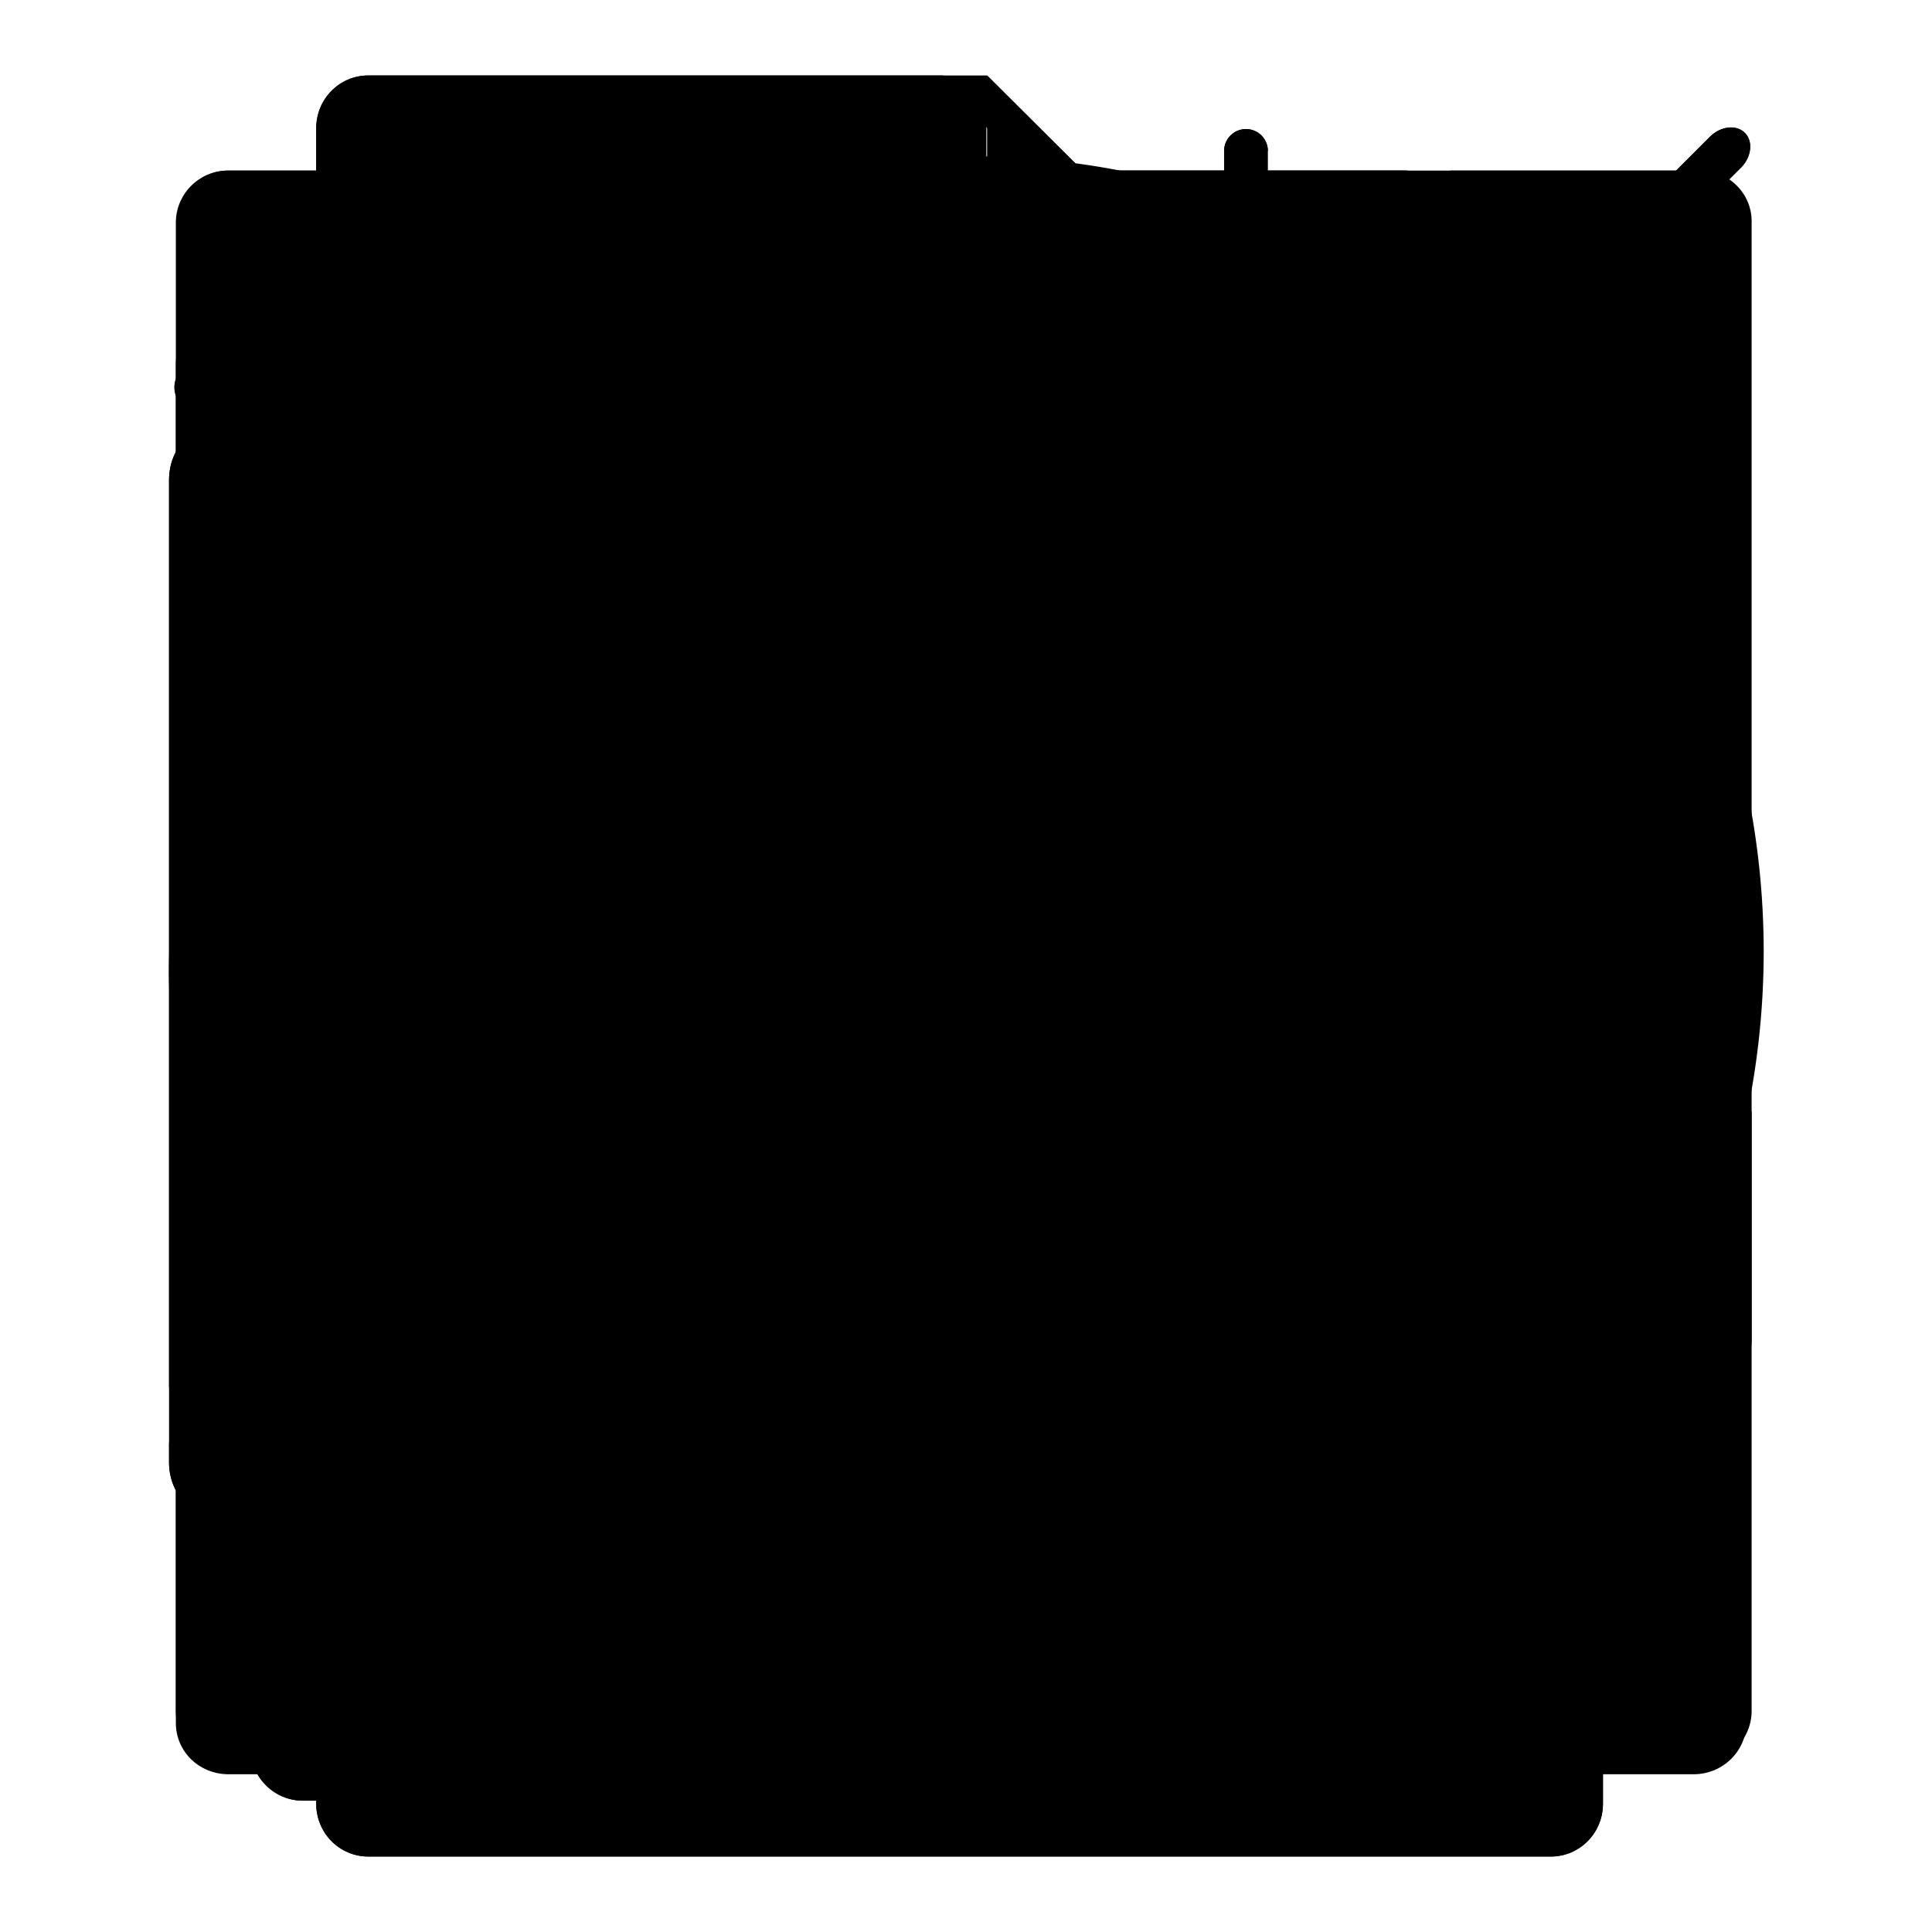 <?xml version="1.0" encoding="utf-8"?>
<!-- Svg Vector Icons : http://www.onlinewebfonts.com/icon -->
<!DOCTYPE svg PUBLIC "-//W3C//DTD SVG 1.1//EN" "http://www.w3.org/Graphics/SVG/1.1/DTD/svg11.dtd">
<svg version="1.1" xmlns="http://www.w3.org/2000/svg" xmlns:xlink="http://www.w3.org/1999/xlink" x="0px" y="0px" viewBox="0 0 256 256" enable-background="new 0 0 256 256" xml:space="preserve">
<g><g><path fill="#000000" d="M225.3,22.6H30.3c-3.8,0-6.9,3.1-6.9,6.9v197.2c0,3.8,3.1,6.9,6.9,6.9h194.9c3.8,0,6.9-3.1,6.9-6.9V29.5C232.2,25.7,229.1,22.6,225.3,22.6z M226.4,221.3c0,3.6-2.9,6.5-6.5,6.5H35.7c-3.6,0-6.5-2.9-6.5-6.5V34.9c0-3.6,2.9-6.5,6.5-6.5h184.2c3.6,0,6.5,2.9,6.5,6.5V221.3z"/><path fill="#000000" d="M158.8,48.5v51.1V48.5z"/><path fill="#000000" d="M185.5,22.6H68.4c-3.8,0-6.9,0.8-6.9,4.6v80.4c0,3.8,3.1,6.9,6.9,6.9h117.1c3.8,0,7.5-3.1,7.5-6.9V27.2C192.9,23.4,189.3,22.6,185.5,22.6z M186.6,102.7c0,3.3-2.8,6-6.3,6H73.5c-3.5,0-6.3-2.7-6.3-6V27.8c0-3.3,2.8-4,6.3-4h106.9c3.5,0,6.3,0.7,6.3,4L186.6,102.7L186.6,102.7z"/><path fill="#000000" d="M73.6,108.8h106.6c3.5,0,6.3-2.7,6.3-6V22.6H67.3v80.1C67.3,106.1,70.2,108.8,73.6,108.8z M153.2,48.5h10.3v51.1h-10.3V48.5z"/><path fill="#000000" d="M225.1,22.6h-32.9v85c0,3.8-3.1,6.9-6.9,6.9H68.5c-3.8,0-6.9-3.1-6.9-6.9v-85H30.2c-3.8,0-6.9,3.1-6.9,6.9v197.2c0,3.8,3.1,6.9,6.9,6.9h194.9c3.8,0,6.9-3.1,6.9-6.9V29.5C232,25.7,228.9,22.6,225.1,22.6z"/><path fill="#000000" d="M26,126c0,56.5,45.9,102.4,102.4,102.4c56.5,0,102.4-45.9,102.4-102.4c0-56.5-45.9-102.4-102.4-102.4C71.8,23.6,26,69.4,26,126L26,126z"/><path fill="#000000" d="M108.9,195.5c13.8-1.1,15.9-3.9,15.9-16.4v-44.7c0-13.8-1.5-14.8-13.8-17v-2.8c9-1.9,15.9-4.3,24.1-8.6v73.1c0,12.5,2.1,15.3,16.1,16.4v3h-42.4L108.9,195.5L108.9,195.5z M138.3,67.7c0,4.5-3.7,8.6-8.2,8.6c-4.3,0-8.2-4.1-8.2-8.6c0-5.2,3.9-9,8.2-9C135.1,58.7,138.3,63.2,138.3,67.7z"/><path fill="#000000" d="M128.4,20.7C70.2,20.7,23.1,67.8,23.1,126c0,58.1,47.1,105.3,105.3,105.3c58.1,0,105.3-47.1,105.3-105.3C233.6,67.8,186.5,20.7,128.4,20.7z M130.1,58.7c4.9,0,8.2,4.5,8.2,9c0,4.5-3.7,8.6-8.2,8.6c-4.3,0-8.2-4.1-8.2-8.6C122,62.6,125.8,58.7,130.1,58.7z M151.2,198.5h-42.4v-3c13.8-1.1,15.9-3.9,15.9-16.4v-44.7c0-13.8-1.5-14.8-13.8-17v-2.8c9-1.9,15.9-4.3,24.1-8.6v73.1c0,12.5,2.1,15.3,16.1,16.4L151.2,198.5L151.2,198.5z"/><path fill="#000000" d="M25.1,128.7c0,56.5,45.9,102.4,102.4,102.4c56.5,0,102.4-45.9,102.4-102.4S184.1,26.3,127.5,26.3C71,26.3,25.1,72.2,25.1,128.7z"/><path fill="#000000" d="M53,58.5l4.1-4.1l144.8,144.8l-4.1,4.1L53,58.5L53,58.5z"/><path fill="#000000" d="M204,201.3c17.9-18.9,28.9-44.4,28.9-72.5c0-58.1-47.1-105.3-105.3-105.3c-28.1,0-53.6,11-72.5,28.9L204,201.3z"/><path fill="#000000" d="M51.2,56.6c-17.8,18.9-28.8,44.3-28.8,72.3c0,58.1,47.1,105.3,105.3,105.3c28,0,53.4-10.9,72.3-28.8L51.2,56.6z"/><path fill="#000000" d="M25.3,128.7c0,56.5,45.9,102.4,102.4,102.4s102.4-45.8,102.4-102.4c0-56.5-45.9-102.4-102.4-102.4S25.3,72.1,25.3,128.7z"/><path fill="#000000" d="M123.9,82.9c0,28.4,0,56.9,0,85.3c0,2.6,0,5.1,0,7.7c0,4.1,6.4,4.1,6.4,0c0-28.4,0-56.9,0-85.3c0-2.6,0-5.1,0-7.7C130.3,78.8,123.9,78.8,123.9,82.9L123.9,82.9z"/><path fill="#000000" d="M173.6,126.2c-28.4,0-56.9,0-85.3,0c-2.6,0-5.1,0-7.7,0c-4.1,0-4.1,6.4,0,6.4c28.4,0,56.9,0,85.3,0c2.6,0,5.1,0,7.7,0C177.8,132.6,177.8,126.2,173.6,126.2L173.6,126.2z"/><path fill="#000000" d="M127.8,23.1c-58.2,0-105.4,47.2-105.4,105.4c0,58.2,47.2,105.4,105.4,105.4s105.4-47.2,105.4-105.4C233.1,70.2,186,23.1,127.8,23.1z M173.6,132.2H130v43.6c0,1.7-1.3,3-2.9,3c-1.6,0-2.9-1.3-2.9-3v-43.6H80.6c-1.7,0-3-1.3-3-2.9c0-1.6,1.3-2.9,3-2.9h43.6V82.8c0-1.7,1.3-3,2.9-3s2.9,1.3,2.9,3v43.6h43.6c1.7,0,3,1.3,3,2.9C176.6,130.9,175.2,132.2,173.6,132.2z"/><path fill="#000000" d="M167,44.3c18.8,20.3,37.5,40.6,56.3,60.9c0.6,0.7,1.2,1.3,1.9,2c0-1.3,0-2.7,0-4.1c-18.9,20-37.7,40-56.6,60c-0.5,0.6-1.1,1.1-1.6,1.7c-2.5,2.7,1.5,6.8,4.1,4.1c18.9-20,37.7-40,56.6-60c0.5-0.6,1.1-1.1,1.6-1.7c1.1-1.2,1.1-2.9,0-4.1c-18.8-20.3-37.5-40.6-56.3-60.9c-0.6-0.7-1.2-1.3-1.9-2C168.5,37.5,164.5,41.5,167,44.3L167,44.3z"/><path fill="#000000" d="M123.7,211.3c-14.3,0-28.6,0-42.8,0c-6.9,0-13.5,0.1-20.2-2.3c-11.9-4.2-20.6-14.5-25.7-25.7c-10.8-24.1-3.4-57.3,20.5-70.7c9.9-5.5,20.9-4.6,31.7-4.6c34.4,0,68.8,0,103.1,0c11.5,0,23.1,0,34.7,0c3.7,0,3.7-5.7,0-5.7c-25.5,0-51.1,0-76.7,0c-17.4,0-34.8,0-52.2,0c-8.3,0-16.7-0.3-24.9,0.1c-27.1,1.2-44.4,27.2-46.5,52.1c-2.2,25.6,11.8,54,37.9,61.2c4.7,1.3,9.4,1.4,14.2,1.4c5.7,0,11.5,0,17.2,0c9.9,0,19.8,0,29.7,0C127.4,217.1,127.4,211.3,123.7,211.3L123.7,211.3z"/><path fill="#000000" d="M84.6,39.4C65.8,59.8,47,80.2,28.3,100.5c-0.7,0.7-1.3,1.4-2,2.2c-1.1,1.2-1.1,2.9,0,4.1C45.1,126.8,64,146.9,82.8,167c0.6,0.6,1.2,1.2,1.7,1.9c2.5,2.7,6.6-1.4,4.1-4.1c-18.9-20.1-37.7-40.1-56.6-60.2c-0.6-0.6-1.2-1.2-1.7-1.9c0,1.3,0,2.7,0,4.1C49.1,86.4,67.9,66,86.7,45.6c0.7-0.7,1.3-1.4,2-2.2C91.1,40.8,87.1,36.7,84.6,39.4L84.6,39.4z"/><path fill="#000000" d="M132,217.3c14.3,0,28.6,0,42.9,0c6.9,0,13.6,0.1,20.3-2c11.8-3.7,21.3-12.5,27.5-22.9c13.8-23.2,11-55.2-7.2-75.3c-8.2-9-19.6-14.6-31.7-15.2c-2.5-0.1-5.1,0-7.6,0c-32.6,0-65.1,0-97.7,0c-16,0-32.1,0-48.1,0c-3.7,0-3.7,5.7,0,5.7c25.6,0,51.2,0,76.8,0c17.4,0,34.9,0,52.3,0c8.3,0,16.7-0.3,25,0c12.2,0.6,23.2,7.9,30.3,17.6c8.2,11.1,11.5,25.1,10.7,38.7c-1.4,23.4-18.3,47.7-43.5,47.7c-16.7,0-33.3,0-50,0C128.3,211.6,128.3,217.3,132,217.3L132,217.3z"/><path fill="#000000" d="M207.2,118.6c-3.9,30.7-25.7,56.6-55.1,66.1c-26.8,8.6-56.9,1.7-77.7-17.1C55.2,150.1,45.7,123.7,49.2,98C52.7,72.2,69,49.7,92,37.7c23.4-12.1,52.1-11.2,75,1.5c22.4,12.4,37.6,35.8,40.3,61.2C208,106.4,207.9,112.6,207.2,118.6c-0.4,3.7,5.3,3.6,5.7,0c3-25.8-6.1-51.7-24.3-70.2c-18.4-18.7-45.2-27.7-71.1-24.4c-25.4,3.2-48.2,18-61.8,39.6c-14,22.2-16.6,50.6-7.4,75.1c9,24,28.7,42.8,53,51c28.2,9.6,59.7,2.9,82.4-16.1c16.5-13.8,26.7-33.8,29.4-55C213.4,114.9,207.7,115,207.2,118.6z"/><path fill="#000000" d="M210.2,229.3c-11.9-17.4-23.9-34.7-35.8-52.1c-2.1-3-7.1-0.2-5,2.9c11.9,17.4,23.9,34.7,35.8,52.1C207.3,235.3,212.3,232.4,210.2,229.3L210.2,229.3z"/><path fill="#000000" d="M210.1,118.6c-2.3,18.6-10.5,35-22.7,47.5c-17.3,17.8-42.5,27.7-69.1,24.5c-45.2-5.5-77.5-46.6-72-91.8c5.5-45.3,46.6-77.5,91.8-72C183.3,32.3,215.6,73.4,210.1,118.6z"/><path fill="#000000" d="M207.2,118.6c-3.9,30.7-25.7,56.6-55.1,66.1c-26.8,8.6-56.9,1.7-77.7-17.1C55.2,150.1,45.7,123.7,49.2,98C52.7,72.2,69,49.7,92,37.7c23.4-12.1,52.1-11.2,75,1.5c22.4,12.4,37.6,35.8,40.3,61.2C208,106.4,207.9,112.6,207.2,118.6c-0.4,3.7,5.3,3.6,5.7,0c3-25.8-6.1-51.7-24.3-70.2c-18.4-18.7-45.2-27.7-71.1-24.4c-25.4,3.2-48.2,18-61.8,39.6c-14,22.2-16.6,50.6-7.4,75.1c9,24,28.7,42.8,53,51c28.2,9.6,59.7,2.9,82.4-16.1c16.5-13.8,26.7-33.8,29.4-55C213.4,114.9,207.7,115,207.2,118.6z"/><path fill="#000000" d="M207.7,230.8l-35.8-52.1L207.7,230.8z"/><path fill="#000000" d="M210.2,229.3c-11.9-17.4-23.9-34.7-35.8-52.1c-2.1-3-7.1-0.2-5,2.9c11.9,17.4,23.9,34.7,35.8,52.1C207.3,235.3,212.3,232.4,210.2,229.3L210.2,229.3z"/><path fill="#000000" d="M184.7,97c-19.3,19.3-38.6,38.6-57.9,57.9c-0.4,0.4-0.8,0.8-1.3,1.3c-2.6,2.6,1.4,6.7,4.1,4.1c19.3-19.3,38.6-38.6,57.9-57.9c0.4-0.4,0.8-0.8,1.3-1.3C191.4,98.4,187.3,94.4,184.7,97L184.7,97z"/><path fill="#000000" d="M65.6,101.1c19.3,19.3,38.6,38.6,57.9,57.9c0.4,0.4,0.8,0.8,1.3,1.3c2.6,2.6,6.7-1.4,4.1-4.1c-19.3-19.3-38.6-38.6-57.9-57.9c-0.4-0.4-0.8-0.8-1.3-1.3C67.1,94.5,63,98.5,65.6,101.1L65.6,101.1z"/><path fill="#000000" d="M69.7,160.3c19.3-19.3,38.6-38.6,57.9-57.9c0.4-0.4,0.8-0.8,1.3-1.3c2.6-2.6-1.4-6.7-4.1-4.1c-19.3,19.3-38.6,38.6-57.9,57.9c-0.4,0.4-0.8,0.8-1.3,1.3C63,158.8,67.1,162.9,69.7,160.3L69.7,160.3z"/><path fill="#000000" d="M188.8,156.2c-19.3-19.3-38.6-38.6-57.9-57.9c-0.4-0.4-0.8-0.8-1.3-1.3c-2.6-2.6-6.7,1.4-4.1,4.1c19.3,19.3,38.6,38.6,57.9,57.9c0.4,0.4,0.8,0.8,1.3,1.3C187.3,162.8,191.4,158.8,188.8,156.2L188.8,156.2z"/><path fill="#000000" d="M95.5,71.1c19.3,19.3,38.6,38.6,57.9,57.9c0.4,0.4,0.8,0.8,1.3,1.3c2.6,2.6,6.7-1.4,4.1-4.1c-19.3-19.3-38.6-38.6-57.9-57.9c-0.4-0.4-0.8-0.8-1.3-1.3C97,64.4,92.9,68.5,95.5,71.1L95.5,71.1z"/><path fill="#000000" d="M99.7,190.2c19.3-19.3,38.6-38.6,57.9-57.9c0.4-0.4,0.8-0.8,1.3-1.3c2.6-2.6-1.4-6.7-4.1-4.1c-19.3,19.3-38.6,38.6-57.9,57.9c-0.4,0.4-0.8,0.8-1.3,1.3C93,188.8,97.1,192.8,99.7,190.2L99.7,190.2z"/><path fill="#000000" d="M158.8,186.1c-19.3-19.3-38.6-38.6-57.9-57.9c-0.4-0.4-0.8-0.8-1.3-1.3c-2.6-2.6-6.7,1.4-4.1,4.1c19.3,19.3,38.6,38.6,57.9,57.9c0.4,0.4,0.8,0.8,1.3,1.3C157.4,192.8,161.5,188.8,158.8,186.1L158.8,186.1z"/><path fill="#000000" d="M154.7,67.1c-19.3,19.3-38.6,38.6-57.9,57.9c-0.4,0.4-0.8,0.8-1.3,1.3c-2.6,2.6,1.4,6.7,4.1,4.1c19.3-19.3,38.6-38.6,57.9-57.9c0.4-0.4,0.8-0.8,1.3-1.3C161.4,68.5,157.3,64.4,154.7,67.1L154.7,67.1z"/><path fill="#000000" d="M187.8,184.2c-17.3-17.3-34.7-34.7-52-52c-20.9-20.9-41.7-41.7-62.5-62.5c-0.5-0.5-1.1-1.1-1.6-1.6c-3.7-3.7-9.4,2-5.7,5.7c17.3,17.3,34.7,34.7,52,52c20.9,20.9,41.7,41.7,62.5,62.5c0.5,0.5,1.1,1.1,1.6,1.6C185.8,193.5,191.5,187.8,187.8,184.2L187.8,184.2z"/><path fill="#000000" d="M182,68c-17.4,17.4-34.8,34.8-52.2,52.2C109,141,88.3,161.7,67.5,182.5c-0.5,0.5-1,1-1.5,1.5c-3.7,3.7,2,9.4,5.7,5.7c17.4-17.4,34.8-34.8,52.2-52.2c20.8-20.8,41.6-41.6,62.4-62.4c0.5-0.5,1-1,1.5-1.5C191.4,70,185.7,64.3,182,68L182,68z"/><path fill="#000000" d="M187.5,113c-19.8,19.8-39.6,39.6-59.5,59.5c-1.1,1.1-2.2,2.2-3.3,3.3c-2.6,2.6,1.4,6.7,4.1,4.1c19.8-19.8,39.6-39.6,59.5-59.5c1.1-1.1,2.2-2.2,3.3-3.3C194.2,114.5,190.1,110.4,187.5,113L187.5,113z"/><path fill="#000000" d="M62.2,117.4c19.8,19.8,39.6,39.6,59.5,59.5c1.1,1.1,2.2,2.2,3.3,3.3c2.6,2.6,6.7-1.4,4.1-4.1c-19.8-19.8-39.6-39.6-59.5-59.5c-1.1-1.1-2.2-2.2-3.3-3.3C63.6,110.7,59.6,114.8,62.2,117.4L62.2,117.4z"/><path fill="#000000" d="M188.1,78.3c-19.8,19.8-39.6,39.6-59.5,59.5c-1.1,1.1-2.2,2.2-3.3,3.3c-2.6,2.6,1.4,6.7,4.1,4.1c19.8-19.8,39.6-39.7,59.5-59.5c1.1-1.1,2.2-2.2,3.3-3.3C194.7,79.8,190.7,75.7,188.1,78.3L188.1,78.3z"/><path fill="#000000" d="M61.6,81.5c19.8,19.8,39.6,39.6,59.5,59.5c1.1,1.1,2.2,2.2,3.3,3.3c2.6,2.6,6.7-1.4,4.1-4.1c-19.8-19.8-39.6-39.6-59.5-59.5c-1.1-1.1-2.2-2.2-3.3-3.3C63.1,74.9,59,78.9,61.6,81.5L61.6,81.5z"/><path fill="#000000" d="M142.6,189.4c-19.8-19.8-39.6-39.6-59.5-59.5c-1.1-1.1-2.2-2.2-3.3-3.3c-2.6-2.6-6.7,1.4-4.1,4.1c19.8,19.8,39.6,39.6,59.5,59.5c1.1,1.1,2.2,2.2,3.3,3.3C141.2,196.1,145.2,192,142.6,189.4L142.6,189.4z"/><path fill="#000000" d="M138.3,64.1c-19.8,19.8-39.6,39.6-59.5,59.5c-1.1,1.1-2.2,2.2-3.3,3.3c-2.6,2.6,1.4,6.7,4.1,4.1c19.8-19.8,39.6-39.6,59.5-59.5c1.1-1.1,2.2-2.2,3.3-3.3C144.9,65.6,140.9,61.5,138.3,64.1L138.3,64.1z"/><path fill="#000000" d="M177.3,190c-19.8-19.8-39.6-39.6-59.5-59.5c-1.1-1.1-2.2-2.2-3.3-3.3c-2.6-2.6-6.7,1.4-4.1,4.1c19.8,19.8,39.6,39.6,59.5,59.5c1.1,1.1,2.2,2.2,3.3,3.3C175.9,196.7,180,192.6,177.3,190L177.3,190z"/><path fill="#000000" d="M174.1,63.5c-19.8,19.8-39.6,39.6-59.5,59.5c-1.1,1.1-2.2,2.2-3.3,3.3c-2.6,2.6,1.4,6.7,4.1,4.1c19.8-19.8,39.6-39.6,59.5-59.5c1.1-1.1,2.2-2.2,3.3-3.3C180.8,65,176.7,60.9,174.1,63.5L174.1,63.5z"/><path fill="#000000" d="M111.1,68.2c19.8,19.8,39.6,39.6,59.5,59.5c1.1,1.1,2.2,2.2,3.3,3.3c2.6,2.6,6.7-1.4,4.1-4.1c-19.8-19.8-39.6-39.6-59.5-59.5c-1.1-1.1-2.2-2.2-3.3-3.3C112.6,61.5,108.5,65.6,111.1,68.2L111.1,68.2z"/><path fill="#000000" d="M115.5,193.5c19.8-19.8,39.6-39.6,59.5-59.5c1.1-1.1,2.2-2.2,3.3-3.3c2.6-2.6-1.4-6.7-4.1-4.1c-19.8,19.8-39.6,39.6-59.5,59.5c-1.1,1.1-2.2,2.2-3.3,3.3C108.8,192,112.9,196.1,115.5,193.5L115.5,193.5z"/><path fill="#000000" d="M76.4,67.6c19.8,19.8,39.6,39.6,59.5,59.5c1.1,1.1,2.2,2.2,3.3,3.3c2.6,2.6,6.7-1.4,4.1-4.1c-19.8-19.8-39.6-39.6-59.5-59.5c-1.1-1.1-2.2-2.2-3.3-3.3C77.8,60.9,73.8,65,76.4,67.6L76.4,67.6z"/><path fill="#000000" d="M79.6,194.1c19.8-19.8,39.6-39.6,59.5-59.5c1.1-1.1,2.2-2.2,3.3-3.3c2.6-2.6-1.4-6.7-4.1-4.1c-19.8,19.8-39.6,39.6-59.5,59.5c-1.1,1.1-2.2,2.2-3.3,3.3C72.9,192.6,77,196.7,79.6,194.1L79.6,194.1z"/><path fill="#000000" d="M66.3,144.5c19.8-19.8,39.6-39.6,59.5-59.5c1.1-1.1,2.2-2.2,3.3-3.3c2.6-2.6-1.4-6.7-4.1-4.1c-19.8,19.8-39.6,39.6-59.5,59.5c-1.1,1.1-2.2,2.2-3.3,3.3C59.6,143.1,63.6,147.2,66.3,144.5L66.3,144.5z"/><path fill="#000000" d="M191.6,140.2c-19.8-19.8-39.6-39.6-59.5-59.5c-1.1-1.1-2.2-2.2-3.3-3.3c-2.6-2.6-6.7,1.4-4.1,4.1c19.8,19.8,39.6,39.6,59.5,59.5c1.1,1.1,2.2,2.2,3.3,3.3C190.1,146.9,194.2,142.8,191.6,140.2L191.6,140.2z"/><path fill="#000000" d="M65.7,179.3c19.8-19.8,39.6-39.6,59.5-59.5c1.1-1.1,2.2-2.2,3.3-3.3c2.6-2.6-1.4-6.7-4.1-4.1c-19.8,19.8-39.6,39.6-59.5,59.5c-1.1,1.1-2.2,2.2-3.3,3.3C59,177.8,63.1,181.9,65.7,179.3L65.7,179.3z"/><path fill="#000000" d="M192.1,176.1c-19.8-19.8-39.6-39.6-59.5-59.5c-1.1-1.1-2.2-2.2-3.3-3.3c-2.6-2.6-6.7,1.4-4.1,4.1c19.8,19.8,39.6,39.6,59.5,59.5c1.1,1.1,2.2,2.2,3.3,3.3C190.7,182.7,194.7,178.7,192.1,176.1L192.1,176.1z"/><path fill="#000000" d="M186,144.3c0-4.8,0-9.5,0-14.3c0-1.6-1.3-2.9-2.9-2.9c-28.4,0-56.9-0.1-85.3-0.1c-8.9,0-17.8,0-26.7,0c-1.6,0-2.9,1.3-2.9,2.9c0,4.2,0,8.4,0,12.5c0,3.7,5.7,3.7,5.7,0c0-4.2,0-8.4,0-12.5c-1,1-1.9,1.9-2.9,2.9c28.4,0,56.9,0.1,85.3,0.1c8.9,0,17.8,0,26.7,0c-1-1-1.9-1.9-2.9-2.9c0,4.8,0,9.5,0,14.3C180.2,148,186,148,186,144.3L186,144.3z"/><path fill="#000000" d="M126.1,114.2c0.1,5.1,0.2,10.2,0.2,15.3c0,3.5,5.5,3.5,5.5,0c-0.1-5.1-0.2-10.2-0.2-15.3C131.5,110.7,126.1,110.6,126.1,114.2L126.1,114.2z"/><path fill="#000000" d="M167.6,23.6H90.3c-4.5,0-8.2,3.6-8.2,8.1v76.4c0,4.5,3.7,8.1,8.2,8.1h77.3c4.5,0,8.2-3.6,8.2-8.1V31.7C175.8,27.2,172.2,23.6,167.6,23.6z M170.1,103.4c0,3.9-3.2,7.1-7.2,7.1H95.1c-4,0-7.2-3.2-7.2-7.1V36.4c0-3.9,3.2-7.1,7.2-7.1h67.8c4,0,7.2,3.2,7.2,7.1V103.4L170.1,103.4z"/><path fill="#000000" d="M222.3,141.4H145c-4.5,0-8.2,3.6-8.2,8.1v76.4c0,4.5,3.7,8.1,8.2,8.1h77.3c4.5,0,8.2-3.6,8.2-8.1v-76.4C230.5,145,226.8,141.4,222.3,141.4z M224.8,221.2c0,3.9-3.2,7.1-7.2,7.1h-67.8c-4,0-7.2-3.2-7.2-7.1v-66.9c0-3.9,3.2-7.1,7.2-7.1h67.8c4,0,7.2,3.2,7.2,7.1V221.2L224.8,221.2z"/><path fill="#000000" d="M109.7,141.4H32.5c-4.5,0-8.2,3.6-8.2,8.1v76.4c0,4.5,3.7,8.1,8.2,8.1h77.3c4.5,0,8.2-3.6,8.2-8.1v-76.4C118,145,114.3,141.4,109.7,141.4z M112.2,221.2c0,3.9-3.2,7.1-7.2,7.1H37.2c-4,0-7.2-3.2-7.2-7.1v-66.9c0-3.9,3.2-7.1,7.2-7.1H105c4,0,7.2,3.2,7.2,7.1V221.2z"/><path fill="#000000" d="M186,144.3c0-4.8,0-9.5,0-14.3c0-1.6-1.3-2.9-2.9-2.9c-28.4,0-56.9-0.1-85.3-0.1c-8.9,0-17.8,0-26.7,0c-1.6,0-2.9,1.3-2.9,2.9c0,4.2,0,8.4,0,12.5c0,3.7,5.7,3.7,5.7,0c0-4.2,0-8.4,0-12.5c-1,1-1.9,1.9-2.9,2.9c28.4,0,56.9,0.1,85.3,0.1c8.9,0,17.8,0,26.7,0c-1-1-1.9-1.9-2.9-2.9c0,4.8,0,9.5,0,14.3C180.2,148,186,148,186,144.3L186,144.3z"/><path fill="#000000" d="M126.1,114.2c0.1,5.1,0.2,10.2,0.2,15.3c0,3.5,5.5,3.5,5.5,0c-0.1-5.1-0.2-10.2-0.2-15.3C131.5,110.7,126.1,110.6,126.1,114.2L126.1,114.2z"/><path fill="#000000" d="M167.6,23.6H90.3c-4.5,0-8.2,3.6-8.2,8.1v76.4c0,4.5,3.7,8.1,8.2,8.1h77.3c4.5,0,8.2-3.6,8.2-8.1V31.7C175.8,27.2,172.2,23.6,167.6,23.6z"/><path fill="#000000" d="M222.3,141.4H145c-4.5,0-8.2,3.6-8.2,8.1v76.4c0,4.5,3.7,8.1,8.2,8.1h77.3c4.5,0,8.2-3.6,8.2-8.1v-76.4C230.5,145,226.8,141.4,222.3,141.4z"/><path fill="#000000" d="M109.7,141.4H32.5c-4.5,0-8.2,3.6-8.2,8.1v76.4c0,4.5,3.7,8.1,8.2,8.1h77.3c4.5,0,8.2-3.6,8.2-8.1v-76.4C118,145,114.3,141.4,109.7,141.4z"/><path fill="#000000" d="M224.5,59.6H29.9c-3.8,0-6.9,3.3-6.9,7.3v123.9c0,4,3.1,7.3,6.9,7.3h194.7c3.8,0,6.9-3.3,6.9-7.3v-124C231.4,62.8,228.3,59.6,224.5,59.6z M225.7,185.7c0,3.7-2.9,6.7-6.5,6.7h-184c-3.6,0-6.5-3-6.5-6.7V72c0-3.7,2.9-6.7,6.5-6.7h183.9c3.6,0,6.5,3,6.5,6.7L225.7,185.7L225.7,185.7z"/><path fill="#000000" d="M126.5,81.8c-25.7,0-46.5,20.8-46.5,46.5c0,25.7,20.8,46.5,46.5,46.5c25.7,0,46.5-20.8,46.5-46.5C173.1,102.6,152.2,81.8,126.5,81.8z M126.5,169.1c-22.5,0-40.8-18.3-40.8-40.8s18.3-40.8,40.8-40.8c22.5,0,40.8,18.3,40.8,40.8S149,169.1,126.5,169.1z"/><path fill="#000000" d="M94.2,54.8h64.7H94.2z"/><path fill="#000000" d="M85.8,128.3c0,22.5,18.3,40.8,40.8,40.8c22.5,0,40.8-18.3,40.8-40.8S149,87.5,126.5,87.5C104,87.5,85.8,105.8,85.8,128.3z"/><path fill="#000000" d="M224.5,59.6H29.9c-3.8,0-6.9,3.3-6.9,7.3v123.9c0,4,3.1,7.3,6.9,7.3h194.7c3.8,0,6.9-3.3,6.9-7.3v-124C231.4,62.8,228.3,59.6,224.5,59.6z M126.5,174.8c-25.7,0-46.5-20.8-46.5-46.5c0-25.7,20.8-46.5,46.5-46.5c25.7,0,46.5,20.8,46.5,46.5C173.1,154,152.2,174.8,126.5,174.8z"/><path fill="#000000" d="M94.2,54.8h64.7H94.2z"/><path fill="#000000" d="M158,71.5c-20.3,20-40.5,40-60.7,60c-6.5,6.5-13.6,12.6-19.6,19.6c-3.8,4.4-7,9.3-9.1,14.8c-2.4,6.3-1.4,13,1.1,19.1c1.8,4.3,4.9,8.2,8.5,11.3c0.4,0.4,2.7,2.2,1.4,1.1c1.1,0.9,2.2,1.6,3.5,2.2c5.2,2.5,11.8,3.4,17.5,2.2c5.5-1.2,10.6-4.8,15.1-8.1c3.7-2.7,7.1-5.7,10.3-8.9c10.4-10.4,20.7-20.8,31-31.2c12.7-12.7,25.3-25.5,38-38.2c7.9-7.9,15.6-15.3,21.6-24.8c11.4-18,3.8-44.1-12.8-56.4c-9.8-7.2-22-10.5-34-8.5c-14.7,2.6-26.5,13.2-36.5,23.7C126,57,118.2,64.4,110.6,72c-13.4,13.4-26.8,26.8-40,40.3c-7.8,7.9-15.6,15.8-22.4,24.3c-7.4,9.2-10.2,20.4-11.7,31.9c-1.7,13.4,4,28.1,11.7,38.9c5,7.1,12.8,13.3,20.3,17.6c12,7,26.6,8.6,40,5.4c13.1-3.1,24.3-10.8,33.7-20.2c22.6-22.6,45.2-45.2,67.8-67.8c3.4-3.4,6.9-6.9,10.4-10.4c2.6-2.6-1.4-6.7-4.1-4.1c-20,20-40,40-60.1,60.1c-6.9,6.9-13.9,13.7-20.7,20.7c-15.1,15.5-39.7,22.4-59.8,13.5C55,213.2,39.2,190,42.3,167.1c1.4-10.6,4.6-20.4,11.6-28.6c1-1.2,2-2.3,2.9-3.5c0.8-1.1-0.3,0.3,0.2-0.3c0.2-0.2,0.4-0.5,0.6-0.7c1.3-1.5,2.8-3,4.2-4.5c22.9-24,46.6-47.3,70.1-70.7c13.6-13.5,27.8-29.9,48.9-28c7.6,0.7,16.8,4.6,22,9.8c3.5,3.5,6.5,7.7,8.9,12c3.8,6.8,4.7,14.2,4.2,21.9c-0.4,6.5-2.6,10.6-6.3,16c-2,2.9-4.1,5.9-6.6,8.4c-2.3,2.4-4.7,4.7-7,7.1c-11.8,11.9-23.6,23.7-35.4,35.6c-11.7,11.8-23.3,23.5-35,35.2c-2.2,2.2-4.4,4.6-6.7,6.7c-3.4,3.1-7,5.9-10.9,8.4c-2.3,1.5-4.7,2.9-7.3,3.8c-3.1,1.1-6.4,0.9-9.6,0.4c-2.2-0.4-4.4-1-6.4-2.1c-0.5-0.3-1-0.6-1.4-0.9c-0.1-0.1,0.9,0.6-0.4-0.3c-0.1-0.1-0.5-0.4,0.1,0.1c-0.2-0.1-0.4-0.3-0.6-0.5c-0.6-0.5-1.1-1-1.7-1.5c-1.8-1.7-3.2-3.6-4.5-5.7c-3.5-5.7-4.2-12.3-1.9-18.5c1.8-4.8,5.1-9.2,8.6-13c6.4-6.9,13.4-13.3,20.1-19.9c19.7-19.4,39.3-38.8,59-58.3C164.7,73,160.7,68.9,158,71.5L158,71.5z"/><path fill="#000000" d="M43.8,129.8c0,8.9,7.2,16.1,16.1,16.1c8.9,0,16.1-7.2,16.1-16.1c0-8.9-7.2-16.1-16.1-16.1C51,113.7,43.8,120.9,43.8,129.8z"/><path fill="#000000" d="M110.4,129.7c0,8.9,7.2,16.1,16.1,16.1c8.9,0,16.1-7.2,16.1-16.1c0-8.9-7.2-16.1-16.1-16.1C117.6,113.6,110.4,120.8,110.4,129.7L110.4,129.7z"/><path fill="#000000" d="M177.6,129.7c0,8.9,7.2,16.1,16.1,16.1c8.9,0,16.1-7.2,16.1-16.1c0-8.9-7.2-16.1-16.1-16.1C184.8,113.6,177.6,120.8,177.6,129.7z"/><path fill="#000000" d="M163,24.6H82c-3.9,0-7.1,3.2-7.1,7.1v167.5c0,3.9,3.2,7.1,7.1,7.1h114.8c3.9,0,7.1-3.2,7.1-7.1v-135L163,24.6z M198.1,194c0,3.7-2.9,6.7-6.4,6.7H87.1c-3.6,0-6.4-3-6.4-6.7V37.1c0-3.7,2.9-6.7,6.4-6.7h73.8l37.2,37.1V194z"/><path fill="#000000" d="M200.8,63.7h-36.1V27.6c0-1.6-1.3-2.9-2.9-2.9c-1.6,0-2.9,1.3-2.9,2.9v38.9c0,1.6,1.3,2.9,2.9,2.9h0h0h38.9c1.6,0,2.9-1.3,2.9-2.9C203.6,65,202.3,63.7,200.8,63.7z"/><path fill="#000000" d="M172.9,203.2v18.4c0,3.7-2.9,6.7-6.4,6.7H61.9c-3.6,0-6.4-3-6.4-6.7V64.6c0-3.7,2.9-6.7,6.4-6.7h14.2v-5.7H56.8c-3.9,0-7.1,3.2-7.1,7.1v167.5c0,3.9,3.2,7.1,7.1,7.1h114.8c3.9,0,7.1-3.2,7.1-7.1v-23.7H172.9z"/><path fill="#000000" d="M161.8,69.4L161.8,69.4L161.8,69.4c-1.6,0-2.9-1.3-2.9-2.9V24.6H82.6c-3.9,0-7.1,3.2-7.1,7.1v167.5c0,3.9,3.2,7.1,7.1,7.1h114.8c3.9,0,7.1-3.2,7.1-7.1V69.4H161.8z"/><path fill="#000000" d="M164.6,25.7v38h39.2L164.6,25.7z"/><path fill="#000000" d="M77,211.8c-4.2,0-7.6-3.3-7.6-7.3V52.2H56.8c-3.9,0-7.1,3.2-7.1,7.1v167.5c0,3.9,3.2,7.1,7.1,7.1h114.8c3.9,0,7.1-3.2,7.1-7.1v-15L77,211.8L77,211.8z"/><path fill="#000000" d="M226,66.5c-16.5,15.9-33,31.7-49.5,47.6c-24.5,23.5-49,47-73.4,70.6c-3.6,3.5-7.2,7-10.9,10.5c1.3,0,2.7,0,4.1,0c-20.2-20.2-40.3-40.3-60.5-60.5c-2.4-2.4-4.8-4.8-7.2-7.2c-2.6-2.6-6.7,1.4-4.1,4.1c20.2,20.2,40.3,40.3,60.5,60.5c2.4,2.4,4.8,4.8,7.2,7.2c1.1,1.1,2.9,1.1,4.1,0c16.5-15.9,33-31.7,49.5-47.6c24.5-23.5,48.9-47.1,73.4-70.6c3.6-3.5,7.2-7,10.9-10.5C232.7,68,228.6,64,226,66.5L226,66.5z"/><path fill="#000000" d="M48.2,102.2c7.1-24.6,24.5-45.1,48.9-53.8c25.6-9.1,54.6-4.7,76.8,10.7c14.9,10.5,26,26,31.5,43.4c1.1,3.5,6.6,2,5.5-1.5c-8-25.2-26.9-46.1-51.4-56.3c-24.6-10.1-53.7-8.9-77,4c-19.9,11-33.6,30.4-39.9,52C41.6,104.3,47.2,105.8,48.2,102.2L48.2,102.2z"/><path fill="#000000" d="M205.6,151.6c-8,25.7-27.9,46.9-53.4,55.8c-25.5,9-54.7,4.4-76-12.3C61.9,184.1,52,168.3,47,151c-1-3.5-6.6-2-5.5,1.5c7.2,25,24.3,46.6,48.2,57.5c24.8,11.4,54,9.7,77.9-3.2c20.8-11.3,36.5-31.1,43.5-53.7C212.2,149.6,206.7,148.1,205.6,151.6L205.6,151.6z"/><path fill="#000000" d="M172.3,165.5c12.3-4.3,24.5-8.7,36.8-13c-1.1-0.4-2.2-0.9-3.3-1.3c6.4,11.9,12.7,23.9,19.1,35.8c1.7,3.3,6.7,0.4,5-2.9c-6.4-11.9-12.7-23.9-19.1-35.8c-0.6-1.1-2.1-1.7-3.3-1.3c-12.3,4.3-24.5,8.7-36.8,13C167.3,161.2,168.8,166.7,172.3,165.5L172.3,165.5z"/><path fill="#000000" d="M81.2,88.8c-12.3,3.5-24.6,6.9-36.9,10.4c1.1,0.4,2.2,0.9,3.3,1.3c-5.7-11.8-11.4-23.5-17-35.3c-1.6-3.3-6.5-0.4-5,2.9c5.7,11.8,11.4,23.5,17.1,35.3c0.6,1.1,2.1,1.6,3.3,1.3c12.3-3.5,24.6-6.9,36.9-10.4C86.3,93.3,84.7,87.8,81.2,88.8L81.2,88.8z"/><path fill="#000000" d="M175.4,103.4c0,8.3,6.7,15,15,15s15-6.7,15-15c0-8.3-6.7-15-15-15C182.2,88.3,175.4,95.1,175.4,103.4z"/><path fill="#000000" d="M158.2,143l-21.4,24.6l-1.2-1.3l-36.2-37.5l-77,62.3v2.7c0,4.1,3.1,7.5,6.9,7.5h195.2c2.3,0,4.3-1.2,5.5-3L158.2,143z"/><path fill="#000000" d="M99.9,120.9l0.7,0.8l36,37.3l21-24l3.8,3.2l70,53.8V63.6c0-4.1-3.1-7.5-6.9-7.5H29.3c-3.8,0-6.9,3.3-6.9,7.5v120.2L99.9,120.9z M190.4,82.6c11.5,0,20.8,9.3,20.8,20.8c0,11.5-9.3,20.8-20.8,20.8c-11.5,0-20.8-9.3-20.8-20.7C169.7,91.9,179,82.6,190.4,82.6z"/><path fill="#000000" d="M224.5,56.1H29.3c-3.8,0-6.9,3.3-6.9,7.5v130.2c0,4.1,3.1,7.5,6.9,7.5h195.2c3.8,0,6.9-3.3,6.9-7.5V63.6C231.4,59.5,228.3,56.1,224.5,56.1z M225.7,188.6c0,3.8-2.9,6.9-6.5,6.9H34.7c-3.6,0-6.5-3.1-6.5-6.9V68.7c0-3.8,2.9-6.9,6.5-6.9h184.5c3.6,0,6.5,3.1,6.5,6.9V188.6z"/><path fill="#000000" d="M190.4,82.6c-11.5,0-20.8,9.3-20.8,20.8c0,11.5,9.3,20.8,20.8,20.8c11.5,0,20.8-9.3,20.8-20.8C211.2,91.9,201.9,82.6,190.4,82.6z M190.4,118.4c-8.3,0-15-6.7-15-15s6.7-15,15-15s15,6.7,15,15S198.8,118.4,190.4,118.4z"/><path fill="#000000" d="M229.2,189.2l-67.8-51.1l-3.8-3.2l-21,24l-36-37.3l-0.7-0.8l-73.2,60.2l-1.5,8.4l74.1-60.8l36.2,37.5l1.2,1.3l21.4-24.6l67.5,50.9L229.2,189.2z"/><path fill="#000000" d="M24.7,207.9c0,3.9,3.1,7,6.9,7h190.9c3.8,0,6.9-3.1,6.9-7V93.2H24.7V207.9z"/><path fill="#000000" d="M222.5,69c0,0-80.1,0-91.1,0c-6.8-0.2-10.5-5.2-10.8-13.8c-0.3-8.7-0.1-11.8-8-13.1c-4.9,0-81,0-81,0c-3.8,0-6.9,3.1-6.9,7v38.4h204.6V75.9C229.4,72.1,226.3,69,222.5,69z"/><path fill="#000000" d="M222.5,69c0,0-80.1,0-91.1,0c-6.6,0-10.5-5.2-10.8-13.8c-0.3-8.7-0.1-11.8-8-13.1c-4.9,0-81,0-81,0c-3.8,0-6.9,3.1-6.9,7v44.2v51.7v63c0,3.9,3.1,7,6.9,7h190.9c3.8,0,6.9-3.1,6.9-7v-63V93.2V76C229.4,72.1,226.3,69,222.5,69z M223.6,95.5v48.2v58.9c0,3.6-2.9,6.5-6.5,6.5H36.9c-3.6,0-6.5-2.9-6.5-6.5v-58.9V95.5V54.3c0-3.6,2.9-6.5,6.5-6.5c0,0,66.1,0,70.7,0c7.4,1.2,6.7,4.2,7,12.3c0.5,11.8,7.4,16,14.9,15.8c10.4,0,87.6,0,87.6,0c3.6,0,6.5,2.9,6.5,6.5V95.5z"/><path fill="#000000" d="M24.7,87.4h204.6v5.7H24.7V87.4z"/><path fill="#000000" d="M159.1,136.9c0,17.3-14.4,31.3-32.2,31.3l0,0c-17.8,0-32.2-14-32.2-31.3V59.3C94.7,42,109.1,28,126.9,28l0,0c17.7,0,32.2,14,32.2,31.3V136.9z"/><path fill="#000000" d="M185.1,90.3c0.6,18.1,1.1,36.2,0.4,54.3c-0.2,4.3-0.5,8.4-2,12.5c-1.7,4.8-4.5,9.2-7.5,13.2c-7.4,9.9-18,17.8-29.6,22.2c-25.6,9.8-54-1.2-69.1-23.3c-3-4.4-5.4-9.3-6.9-14.5c-1.4-5.1-1.1-10.3-1.1-15.5c0-12.6,0-25.3,0-37.9c0-3.7,0-7.3,0-11c0-3.7-5.7-3.7-5.7,0c0,7.6,0,15.1,0,22.7c0,6.6,0,13.3,0,19.9c0,5.8-0.4,11.7,0.2,17.5c1.2,10.9,7.1,20.9,14.3,29c8.5,9.6,19.8,16.8,32.1,20.3c25.8,7.5,53.3-4.5,69.6-24.9c6.1-7.7,10.6-16.4,11.3-26.3c0.8-11.2,0.6-22.6,0.4-33.8c-0.1-8.1-0.3-16.3-0.6-24.4C190.7,86.7,185,86.6,185.1,90.3L185.1,90.3z"/><path fill="#000000" d="M126.9,199.2v33V199.2z"/><path fill="#000000" d="M84.4,233.3c27.5,0,55.1,0,82.6,0c0.8,0,1.7,0,2.5,0c3.6,0,3.6-5.6,0-5.6c-27.5,0-55.1,0-82.6,0c-0.8,0-1.7,0-2.5,0C80.8,227.7,80.8,233.3,84.4,233.3L84.4,233.3z"/><path fill="#000000" d="M207.7,126.6c-0.1-25.9-11.1-50.7-30.2-68.2c-19.2-17.6-45.6-26-71.4-23.3c-25.6,2.6-48.9,16.2-64.3,36.7c-15.8,20.9-21.4,48.2-16.2,73.8c5.1,24.9,21.1,46.9,42.8,60.1c23.2,14.1,52.4,16.8,77.9,7.9c19.5-6.8,36.1-20.3,47.2-37.6c2-3.1-3-6-5-2.9c-15.5,24.2-42.3,39.3-71,40c-26.1,0.7-51.1-11.1-67.9-30.8c-17-19.9-23.6-47.3-18.4-72.9c5.1-25.1,21.6-46.7,44.1-58.9c23.1-12.5,51.6-13.3,75.5-2.7c23.3,10.4,41.1,31,48.1,55.5c2.2,7.6,3.2,15.5,3.2,23.5C202,130.3,207.7,130.3,207.7,126.6L207.7,126.6z"/><path fill="#000000" d="M170,117.4c11.4,4.9,22.9,9.7,34.3,14.6c1.6,0.7,2.9,0.4,3.9-1c7.4-10.1,14.9-20.3,22.3-30.4c2.2-3-2.8-5.9-5-2.9c-7.4,10.1-14.9,20.3-22.3,30.4c1.3-0.3,2.6-0.7,3.9-1c-11.4-4.9-22.9-9.7-34.3-14.6C169.6,111,166.6,116,170,117.4L170,117.4z"/><path fill="#000000" d="M128,26.7c-56.6,0-102.5,45.9-102.5,102.5c0,56.6,45.9,102.5,102.5,102.5c56.6,0,102.5-45.9,102.5-102.5C230.5,72.6,184.6,26.7,128,26.7z M186.2,95.9l-75.1,72.3c-0.5,0.5-1.1,0.9-1.7,1.1c-1.1,0.7-2.4,0.7-3.1,0L66,127.3c-0.9-0.9-0.7-2.5,0.5-3.6c1.1-1.1,2.8-1.3,3.6-0.4l38.1,39.6l73.9-71.2c1.6-1.5,3.8-1.9,4.9-0.7C188.2,92.2,187.8,94.3,186.2,95.9z"/><path fill="#000000" d="M128,26.7c-56.6,0-102.5,45.9-102.5,102.5c0,56.6,45.9,102.5,102.5,102.5c56.6,0,102.5-45.9,102.5-102.5C230.5,72.6,184.6,26.7,128,26.7z M128,226c-53.4,0-96.8-43.3-96.8-96.8c0-53.4,43.3-96.8,96.8-96.8s96.8,43.3,96.8,96.8C224.7,182.6,181.4,226,128,226z"/><path fill="#000000" d="M187.1,91c-1.1-1.1-3.3-0.8-4.9,0.7l-73.9,71.2l-38.1-39.6c-0.9-0.9-2.5-0.7-3.6,0.4c-1.1,1.1-1.4,2.7-0.5,3.6l40.4,41.9c0.7,0.8,2,0.7,3.1,0c0.6-0.2,1.2-0.6,1.7-1.1l75.1-72.3C187.8,94.3,188.2,92.2,187.1,91z"/><path fill="#000000" d="M130.8,10h-82c-3.8,0-6.9,3.1-6.9,7V239c0,3.9,3.1,7,6.9,7h156.7c3.8,0,6.9-3.1,6.9-7V91.3 M206.7,91.3v142.3c0,3.7-2.9,6.6-6.4,6.6H54.1c-3.5,0-6.4-3-6.4-6.6V22.4c0-3.7,2.9-6.6,6.4-6.6h75.5"/><path fill="#000000" d="M207.6,89.7h-76.9V13.6c0-1.8-1.3-3.3-2.9-3.3c-1.6,0-2.9,1.5-2.9,3.3v78.3c0,0.8,0.3,1.6,0.7,2.2c0,0,0,0,0.1,0.1c0,0,0.1,0.1,0.1,0.1c0,0,0.1,0.1,0.1,0.1c0,0,0.1,0.1,0.1,0.1c0,0,0.1,0.1,0.1,0.1c0,0,0,0,0.1,0c0.6,0.5,1.4,0.7,2.2,0.7h79.1c1.8,0,3.3-1.3,3.3-2.8C211,91,209.5,89.7,207.6,89.7z"/><path fill="#000000" d="M130.7,89.7h80.1L130.8,10h0V89.7z"/><path fill="#000000" d="M128.5,95.4c-0.8,0-1.6-0.3-2.2-0.7c0,0,0,0-0.1,0c0,0-0.1-0.1-0.1-0.1c0,0-0.1-0.1-0.1-0.1c0,0-0.1-0.1-0.1-0.1c0,0-0.1-0.1-0.1-0.1c0,0,0,0-0.1-0.1c-0.5-0.6-0.7-1.3-0.7-2.2V10H48.8c-3.8,0-6.9,3.1-6.9,7V239c0,3.9,3.1,7,6.9,7h156.7c3.8,0,6.9-3.1,6.9-7V95.4H128.5z"/><path fill="#000000" d="M225,72H29.9c-3.8,0-7,2.9-7,6.4v99.1c0,3.5,3.1,6.4,7,6.4H225c3.8,0,7-2.9,7-6.4V78.4C232,74.9,228.9,72,225,72z M226.3,172.5c0,3.2-2.9,5.8-6.6,5.8H35.3c-3.6,0-6.6-2.6-6.6-5.8v-89c0-3.2,2.9-5.8,6.6-5.8h184.4c3.6,0,6.6,2.6,6.6,5.8L226.3,172.5L226.3,172.5z"/><path fill="#000000" d="M230.6,141.5h-12v-25.8h10.3v-5.7h-44.2V76.4H179v33.5h-32.8V76.4h-5.7v33.5h-32.7V76.4h-5.7v33.5H68.7V76.4H63v33.5H23v5.7h24.1v25.8H24.6v5.7h39.7v32.2h5.7v-32.2h160.5L230.6,141.5L230.6,141.5z M212.9,141.5h-21.2v-25.8h21.2V141.5z M121.2,115.6h30.4v25.8h-30.4V115.6z M115.4,141.5H85.6v-25.8h29.9V141.5z M157.4,115.6h28.5v25.8h-28.5V115.6z M52.8,115.6h27v25.8h-27V115.6z"/><path fill="#000000" d="M52.8,115.6h27v25.8h-27V115.6z"/><path fill="#000000" d="M184.7,109.9H232V78.4c0-3.5-3.1-6.4-7-6.4h-40.3V109.9z"/><path fill="#000000" d="M107.8,72h32.7v37.9h-32.7V72z"/><path fill="#000000" d="M68.7,72H102v37.9H68.7V72z"/><path fill="#000000" d="M218.6,115.6H232v25.8h-13.4V115.6z"/><path fill="#000000" d="M191.6,115.6h21.2v25.8h-21.2V115.6z"/><path fill="#000000" d="M85.6,115.6h29.9v25.8H85.6V115.6z"/><path fill="#000000" d="M64.3,147.2H23v30.3c0,3.5,3.1,6.4,7,6.4h34.4V147.2z"/><path fill="#000000" d="M23,115.6h24.1v25.8H23V115.6z"/><path fill="#000000" d="M70.1,147.2V184h155c3.8,0,7-2.9,7-6.4v-30.3H70.1z"/><path fill="#000000" d="M121.2,115.6h30.4v25.8h-30.4V115.6z"/><path fill="#000000" d="M63,109.9V72H29.9c-3.8,0-7,2.9-7,6.4v31.5H63z"/><path fill="#000000" d="M146.3,72H179v37.9h-32.7V72z"/><path fill="#000000" d="M157.4,115.6h28.5v25.8h-28.5V115.6z"/><path fill="#000000" d="M136.2,112.6c-1.1-1.1-0.9-3.1,0.4-4.5l75.2-75.2c-1.1-2.4-3.5-4-6.2-4H40.2c-3.8,0-6.9,3.1-6.9,6.9v195.9c0,3.8,3.1,6.9,6.9,6.9h165.4c3.8,0,6.9-3.1,6.9-6.9V40.3l-71.8,71.8C139.3,113.5,137.3,113.7,136.2,112.6z M63.5,100.2h58c1.6,0,2.9,1.3,2.9,2.9s-1.3,2.9-2.9,2.9h-58c-1.6,0-2.9-1.3-2.9-2.9C60.6,101.5,61.9,100.2,63.5,100.2z M172.7,159.9c0,1.6-1.3,2.9-2.9,2.9H64.2c-1.6,0-2.9-1.3-2.9-2.9c0-1.6,1.3-2.9,2.9-2.9h105.6C171.4,157,172.7,158.3,172.7,159.9z"/><path fill="#000000" d="M231.2,17.6c-1.1-1.1-3.1-0.9-4.5,0.4l-14.9,14.9c0.4,0.9,0.7,1.9,0.7,2.9v4.6l18.3-18.3C232.1,20.7,232.3,18.7,231.2,17.6z"/><path fill="#000000" d="M169.8,157H64.2c-1.6,0-2.9,1.3-2.9,2.9c0,1.6,1.3,2.9,2.9,2.9h105.6c1.6,0,2.9-1.3,2.9-2.9C172.7,158.3,171.4,157,169.8,157z"/><path fill="#000000" d="M231.2,17.6c-1.1-1.1-3.1-0.9-4.5,0.4l-90.1,90.1c-1.3,1.3-1.5,3.3-0.4,4.5c1.1,1.1,3.1,0.9,4.5-0.4l90.1-90.1C232.1,20.7,232.3,18.7,231.2,17.6z"/><path fill="#000000" d="M63.5,105.9h58c1.6,0,2.9-1.3,2.9-2.9c0-1.6-1.3-2.9-2.9-2.9h-58c-1.6,0-2.9,1.3-2.9,2.9C60.6,104.6,61.9,105.9,63.5,105.9z"/><path fill="#000000" d="M206.7,80.1v146.2c0,3.6-2.9,6.5-6.5,6.5H45.5c-3.6,0-6.5-2.9-6.5-6.5V41.1c0-3.6,2.9-6.5,6.5-6.5h123.6v-5.7h-129c-3.8,0-6.9,3.1-6.9,6.9v195.9c0,3.8,3.1,6.9,6.9,6.9h165.4c3.8,0,6.9-3.1,6.9-6.9V80.1H206.7z"/><path fill="#000000" d="M209.6,59.9H48c-3.8,0-6.9,2.9-6.9,6.5l28.7,160.9c0,3.6,3.1,6.5,6.9,6.5h104.2c3.8,0,6.9-2.9,6.9-6.5l28.7-160.9C216.5,62.9,213.4,59.9,209.6,59.9z M90.9,163.1c0,1.9-1.3,3.5-2.9,3.5c-1.6,0-2.9-1.6-2.9-3.5v-57c0-1.9,1.3-3.5,2.9-3.5c1.6,0,2.9,1.6,2.9,3.5V163.1z M131.9,163.1c0,1.9-1.3,3.5-2.9,3.5c-1.6,0-2.9-1.6-2.9-3.5v-57c0-1.9,1.3-3.5,2.9-3.5c1.6,0,2.9,1.6,2.9,3.5V163.1z M170.8,163.1c0,1.9-1.3,3.5-2.9,3.5c-1.6,0-2.9-1.6-2.9-3.5v-57c0-1.9,1.3-3.5,2.9-3.5c1.6,0,2.9,1.6,2.9,3.5V163.1z"/><path fill="#000000" d="M25.9,51.3h57.8c0,0,38.8-55.1,84.3,0h60.5"/><path fill="#000000" d="M25.9,54.2c14,0,28.1,0,42.1,0c5.2,0,10.4,0,15.6,0c1.2,0,2-0.7,2.6-1.6c0.7-1,0-0.1,0.7-0.9c1.6-2,3.3-3.8,5-5.6c12.8-12.9,30.8-20.8,48.6-13.3c6.5,2.8,12.3,7.1,17.5,12c1.5,1.4,2.9,2.9,4.3,4.4c1.3,1.4,2.6,3.7,4.2,4.6c0.7,0.4,1.5,0.4,2.3,0.4c6.4,0,12.7,0,19.1,0c13.6,0,27.1,0,40.6,0c3.7,0,3.7-5.7,0-5.7c-20.2,0-40.4,0-60.5,0c0.7,0.3,1.3,0.6,2,0.8c-8.8-10.5-19.7-20.1-33.2-23.8c-9.6-2.7-19.7-1.5-28.8,2.4c-10.5,4.6-20.2,12.6-26.9,22c0.8-0.5,1.7-0.9,2.5-1.4c-19.3,0-38.5,0-57.8,0C22.2,48.5,22.2,54.2,25.9,54.2L25.9,54.2z"/><path fill="#000000" d="M84.2,54.2c0-12.7,19.5-25.8,42.2-25.8c22.6,0,41.6,13.1,41.6,25.8"/><path fill="#000000" d="M90.9,163.1c0,1.9-1.3,3.5-2.9,3.5c-1.6,0-2.9-1.6-2.9-3.5v-57c0-1.9,1.3-3.5,2.9-3.5c1.6,0,2.9,1.6,2.9,3.5V163.1z M131.9,163.1c0,1.9-1.3,3.5-2.9,3.5c-1.6,0-2.9-1.6-2.9-3.5v-57c0-1.9,1.3-3.5,2.9-3.5c1.6,0,2.9,1.6,2.9,3.5V163.1z M170.8,163.1c0,1.9-1.3,3.5-2.9,3.5c-1.6,0-2.9-1.6-2.9-3.5v-57c0-1.9,1.3-3.5,2.9-3.5c1.6,0,2.9,1.6,2.9,3.5V163.1z"/><path fill="#000000" d="M210.7,71.6c0,0.1,0,0.1,0,0.2l-26.8,150.3c0,3.4-2.9,6.1-6.5,6.1H80.1c-3.6,0-6.5-2.7-6.5-6.1L46.8,71.8c0-0.1,0-0.1,0-0.2H42l27.8,155.8c0,3.6,3.1,6.5,6.9,6.5h104.2c3.8,0,6.9-2.9,6.9-6.5l27.8-155.8H210.7z"/><path fill="#000000" d="M25.9,54.2c14,0,28.1,0,42.1,0c5.2,0,10.4,0,15.6,0c1.2,0,2-0.7,2.6-1.6c0.7-1,0-0.1,0.7-0.9c1.6-2,3.3-3.8,5-5.6c12.8-12.9,30.8-20.8,48.6-13.3c6.5,2.8,12.3,7.1,17.5,12c1.5,1.4,2.9,2.9,4.3,4.4c1.3,1.4,2.6,3.7,4.2,4.6c0.7,0.4,1.5,0.4,2.3,0.4c6.4,0,12.7,0,19.1,0c13.6,0,27.1,0,40.6,0c3.7,0,3.7-5.7,0-5.7c-20.2,0-40.4,0-60.5,0c0.7,0.3,1.3,0.6,2,0.8c-8.8-10.5-19.7-20.1-33.2-23.8c-9.6-2.7-19.7-1.5-28.8,2.4c-10.5,4.6-20.2,12.6-26.9,22c0.8-0.5,1.7-0.9,2.5-1.4c-19.3,0-38.5,0-57.8,0C22.2,48.5,22.2,54.2,25.9,54.2L25.9,54.2z"/><path fill="#000000" d="M224.4,41.5H168v21c0,1.6-1.3,2.9-2.9,2.9c-1.6,0-2.9-1.3-2.9-2.9v-21H93.3v21c0,1.6-1.3,2.9-2.9,2.9c-1.6,0-2.9-1.3-2.9-2.9v-21H30.3c-3.9,0-7,3.1-7,6.8v180c0,3.8,3.1,6.8,7,6.8h194.1c3.9,0,7-3.1,7-6.8v-180C231.4,44.6,228.3,41.5,224.4,41.5z M80,95.9c0-2,1.6-3.6,3.5-3.6h9.9c2,0,3.5,1.6,3.5,3.6v9.2c0,2-1.6,3.6-3.5,3.6h-9.9c-2,0-3.5-1.6-3.5-3.6V95.9z M97,176.8c0,2-1.6,3.6-3.5,3.6h-9.9c-2,0-3.5-1.6-3.5-3.6v-9.2c0-2,1.6-3.6,3.5-3.6h9.9c2,0,3.5,1.6,3.5,3.6V176.8z M97,140.1c0,2-1.6,3.6-3.5,3.6h-9.9c-2,0-3.5-1.6-3.5-3.6v-9.2c0-2,1.6-3.6,3.5-3.6h9.9c2,0,3.5,1.6,3.5,3.6V140.1z M137.2,176.8c0,2-1.6,3.6-3.5,3.6h-9.9c-2,0-3.5-1.6-3.5-3.6v-9.2c0-2,1.6-3.6,3.5-3.6h9.9c2,0,3.5,1.6,3.5,3.6V176.8z M137.2,140.1c0,2-1.6,3.6-3.5,3.6h-9.9c-2,0-3.5-1.6-3.5-3.6v-9.2c0-2,1.6-3.6,3.5-3.6h9.9c2,0,3.5,1.6,3.5,3.6V140.1z M137.2,105.1c0,2-1.6,3.6-3.5,3.6h-9.9c-2,0-3.5-1.6-3.5-3.6v-9.2c0-2,1.6-3.6,3.5-3.6h9.9c2,0,3.5,1.6,3.5,3.6V105.1z M174.5,176.8c0,2-1.6,3.6-3.5,3.6h-9.9c-2,0-3.5-1.6-3.5-3.6v-9.2c0-2,1.6-3.6,3.5-3.6h9.9c2,0,3.5,1.6,3.5,3.6V176.8z M174.5,140.1c0,2-1.6,3.6-3.5,3.6h-9.9c-2,0-3.5-1.6-3.5-3.6v-9.2c0-2,1.6-3.6,3.5-3.6h9.9c2,0,3.5,1.6,3.5,3.6V140.1z M174.5,105.1c0,2-1.6,3.6-3.5,3.6h-9.9c-2,0-3.5-1.6-3.5-3.6v-9.2c0-2,1.6-3.6,3.5-3.6h9.9c2,0,3.5,1.6,3.5,3.6V105.1z"/><path fill="#000000" d="M168,20c0-1.6-1.3-2.9-2.9-2.9c-1.6,0-2.9,1.3-2.9,2.9v21.4h5.7V20L168,20z"/><path fill="#000000" d="M93.3,20c0-1.6-1.3-2.9-2.9-2.9c-1.6,0-2.9,1.3-2.9,2.9v21.4h5.7V20z"/><path fill="#000000" d="M97,105.1c0,2-1.6,3.6-3.5,3.6h-9.9c-2,0-3.5-1.6-3.5-3.6v-9.2c0-2,1.6-3.6,3.5-3.6h9.9c2,0,3.5,1.6,3.5,3.6V105.1z"/><path fill="#000000" d="M137.2,105.1c0,2-1.6,3.6-3.5,3.6h-9.9c-2,0-3.5-1.6-3.5-3.6v-9.2c0-2,1.6-3.6,3.5-3.6h9.9c2,0,3.5,1.6,3.5,3.6V105.1z"/><path fill="#000000" d="M174.5,105.1c0,2-1.6,3.6-3.5,3.6h-9.9c-2,0-3.5-1.6-3.5-3.6v-9.2c0-2,1.6-3.6,3.5-3.6h9.9c2,0,3.5,1.6,3.5,3.6V105.1z"/><path fill="#000000" d="M174.5,140.1c0,2-1.6,3.6-3.5,3.6h-9.9c-2,0-3.5-1.6-3.5-3.6v-9.2c0-2,1.6-3.6,3.5-3.6h9.9c2,0,3.5,1.6,3.5,3.6V140.1z"/><path fill="#000000" d="M137.2,140.1c0,2-1.6,3.6-3.5,3.6h-9.9c-2,0-3.5-1.6-3.5-3.6v-9.2c0-2,1.6-3.6,3.5-3.6h9.9c2,0,3.5,1.6,3.5,3.6V140.1z"/><path fill="#000000" d="M97,140.1c0,2-1.6,3.6-3.5,3.6h-9.9c-2,0-3.5-1.6-3.5-3.6v-9.2c0-2,1.6-3.6,3.5-3.6h9.9c2,0,3.5,1.6,3.5,3.6V140.1z"/><path fill="#000000" d="M97,176.8c0,2-1.6,3.6-3.5,3.6h-9.9c-2,0-3.5-1.6-3.5-3.6v-9.2c0-2,1.6-3.6,3.5-3.6h9.9c2,0,3.5,1.6,3.5,3.6V176.8z"/><path fill="#000000" d="M137.2,176.8c0,2-1.6,3.6-3.5,3.6h-9.9c-2,0-3.5-1.6-3.5-3.6v-9.2c0-2,1.6-3.6,3.5-3.6h9.9c2,0,3.5,1.6,3.5,3.6V176.8z"/><path fill="#000000" d="M174.5,176.8c0,2-1.6,3.6-3.5,3.6h-9.9c-2,0-3.5-1.6-3.5-3.6v-9.2c0-2,1.6-3.6,3.5-3.6h9.9c2,0,3.5,1.6,3.5,3.6V176.8z"/><path fill="#000000" d="M168,62.5c0,1.6-1.3,2.9-2.9,2.9l0,0c-1.6,0-2.9-1.3-2.9-2.9V20c0-1.6,1.3-2.9,2.9-2.9l0,0c1.6,0,2.9,1.3,2.9,2.9V62.5z"/><path fill="#000000" d="M93.3,62.5c0,1.6-1.3,2.9-2.9,2.9l0,0c-1.6,0-2.9-1.3-2.9-2.9V20c0-1.6,1.3-2.9,2.9-2.9l0,0c1.6,0,2.9,1.3,2.9,2.9V62.5z"/></g></g>
</svg>